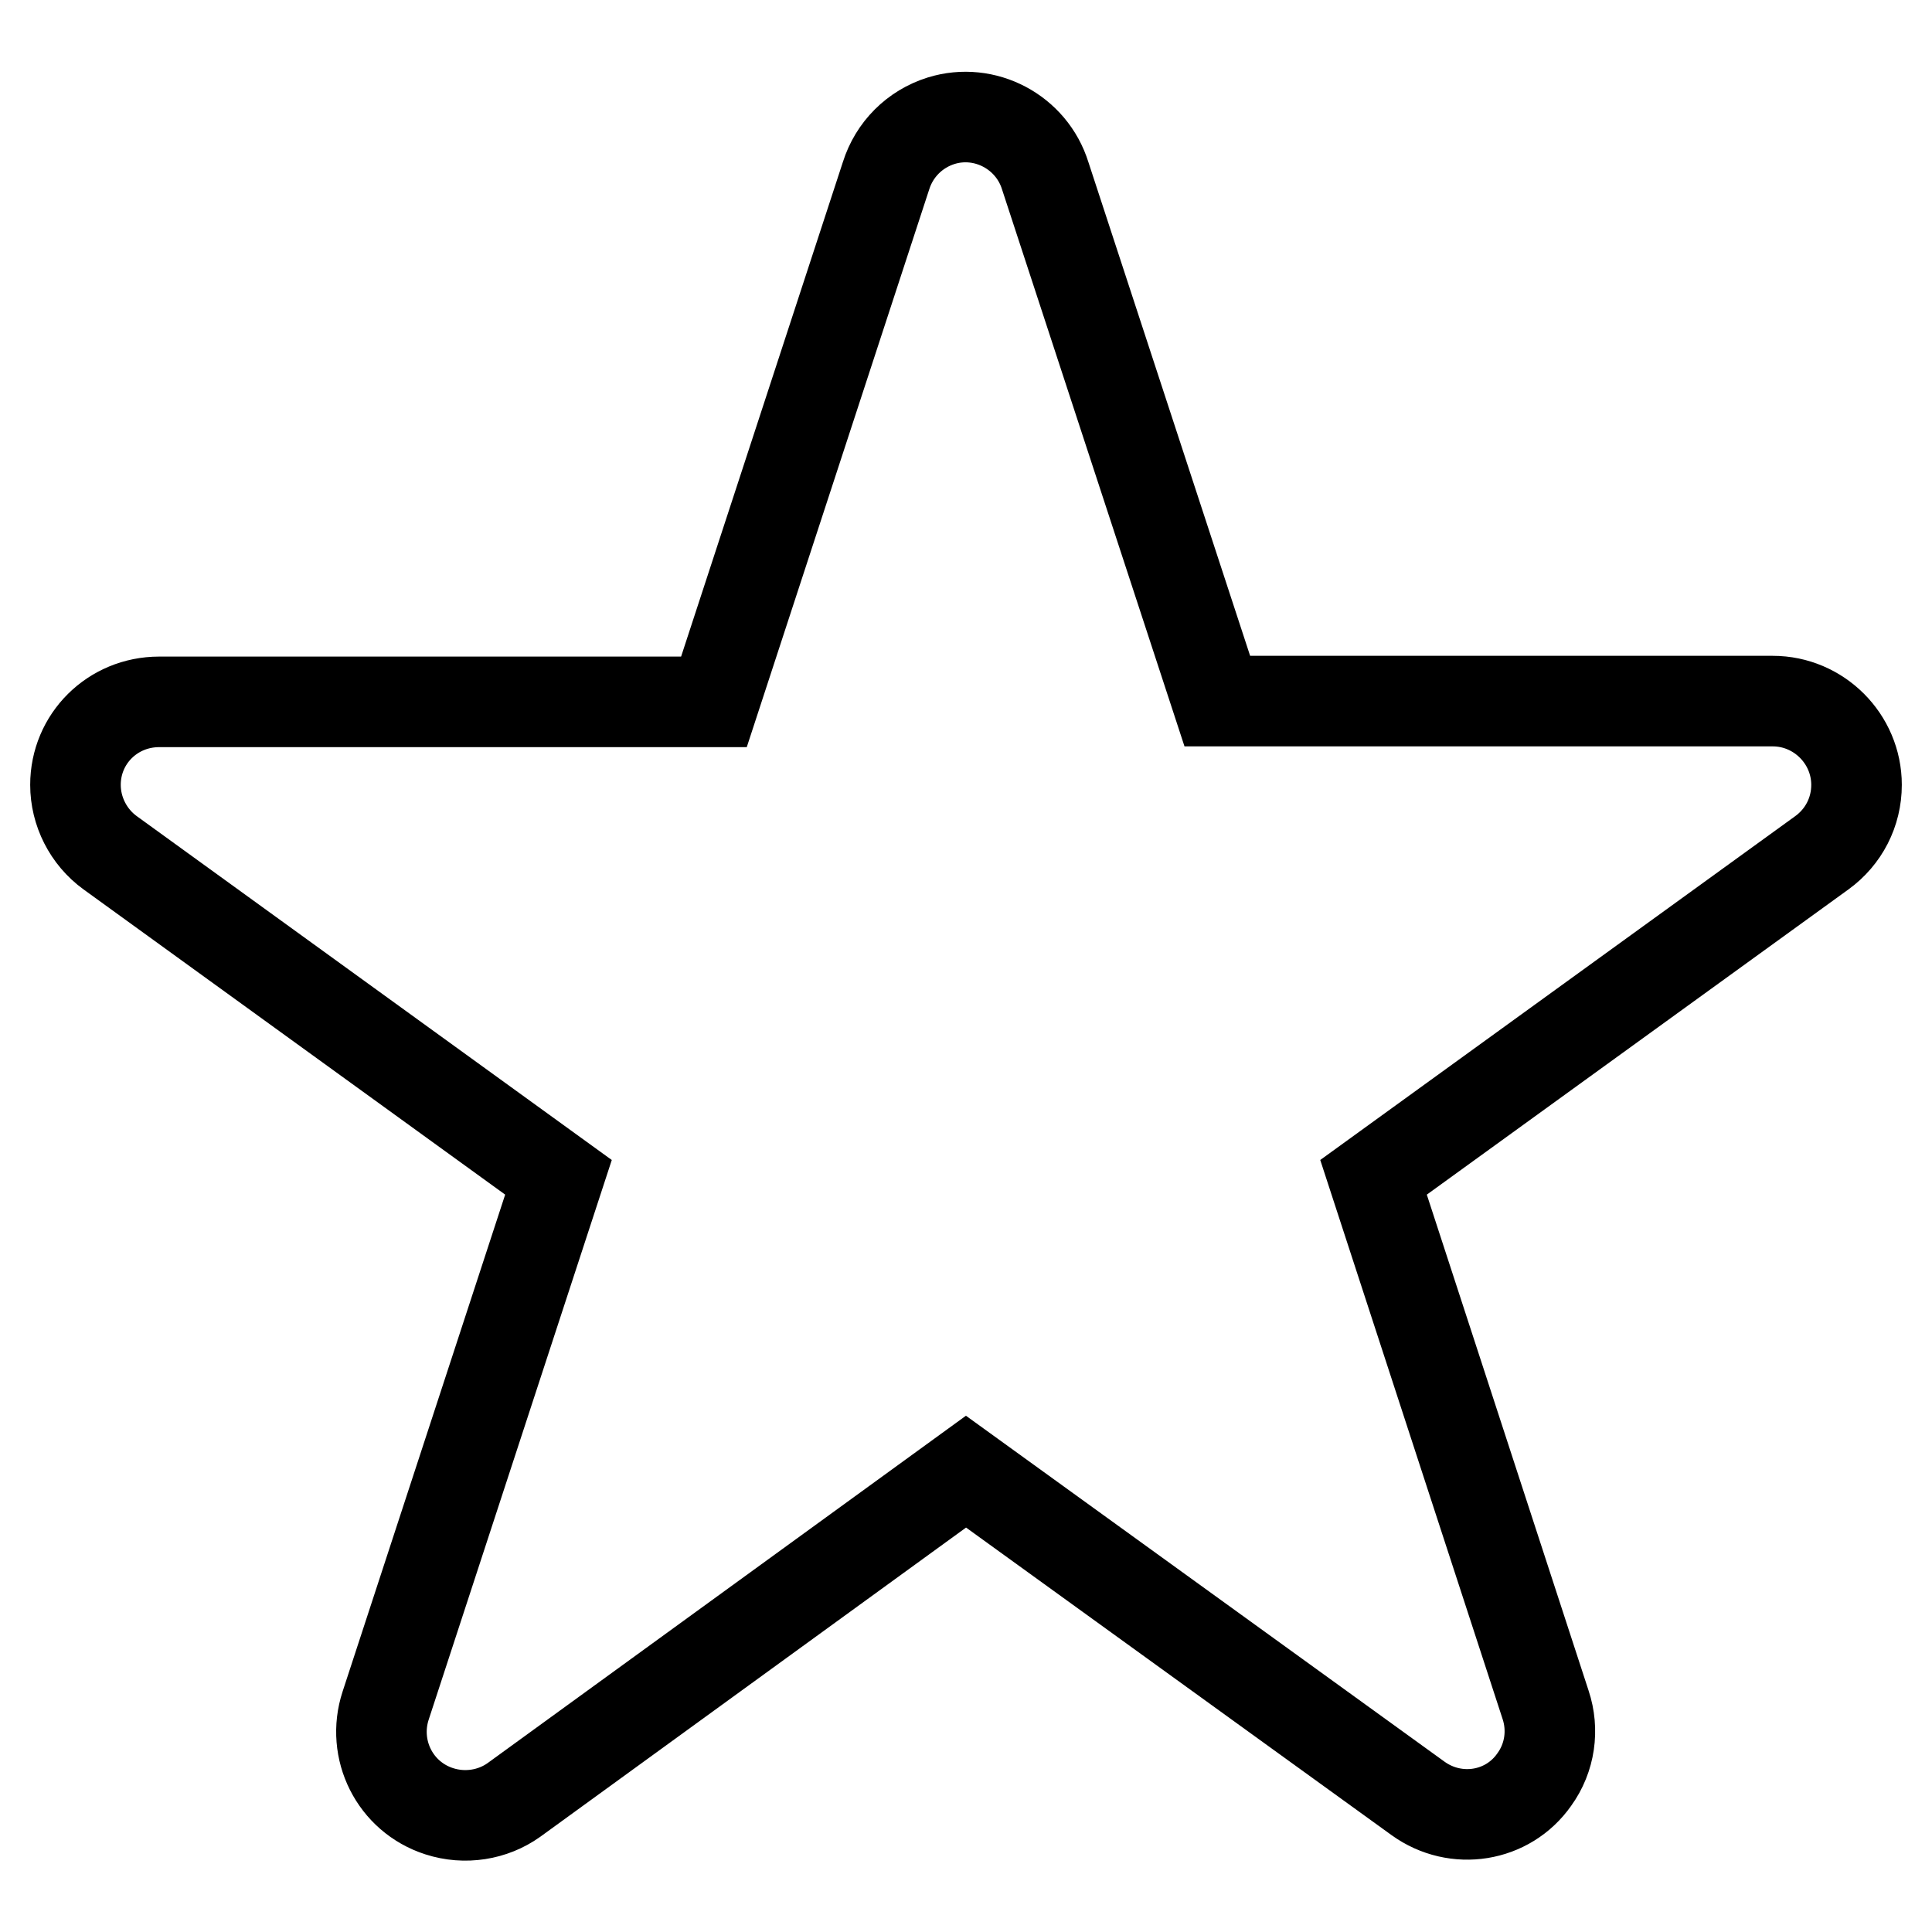 <?xml version="1.0" encoding="utf-8"?>
<!-- Svg Vector Icons : http://www.onlinewebfonts.com/icon -->
<!DOCTYPE svg PUBLIC "-//W3C//DTD SVG 1.1//EN" "http://www.w3.org/Graphics/SVG/1.1/DTD/svg11.dtd">
<svg version="1.1" xmlns="http://www.w3.org/2000/svg" xmlns:xlink="http://www.w3.org/1999/xlink" x="0px" y="0px" viewBox="0 0 256 256" enable-background="new 0 0 256 256" xml:space="preserve">
<g> <path stroke-width="12" fill-opacity="0" stroke="#000000"  d="M246,104c0-6.1-5-11.1-11.1-11.1h-73.6l-22.8-69.6c-1.8-5.8-8-9.1-13.8-7.3c-3.5,1.1-6.2,3.8-7.3,7.3 L94.6,93H21.1C14.9,93,10,97.9,10,104c0,3.5,1.7,6.9,4.6,9L74,156l-22.9,70c-1.9,5.8,1.2,12.1,7.1,14c3.4,1.1,7.1,0.5,9.9-1.5h0 L128,195l59.9,43.3h0c5,3.6,11.9,2.5,15.4-2.5c2.1-2.9,2.6-6.6,1.5-9.9L182,156l59.4-43C244.3,110.9,246,107.6,246,104z"/></g>
</svg>
